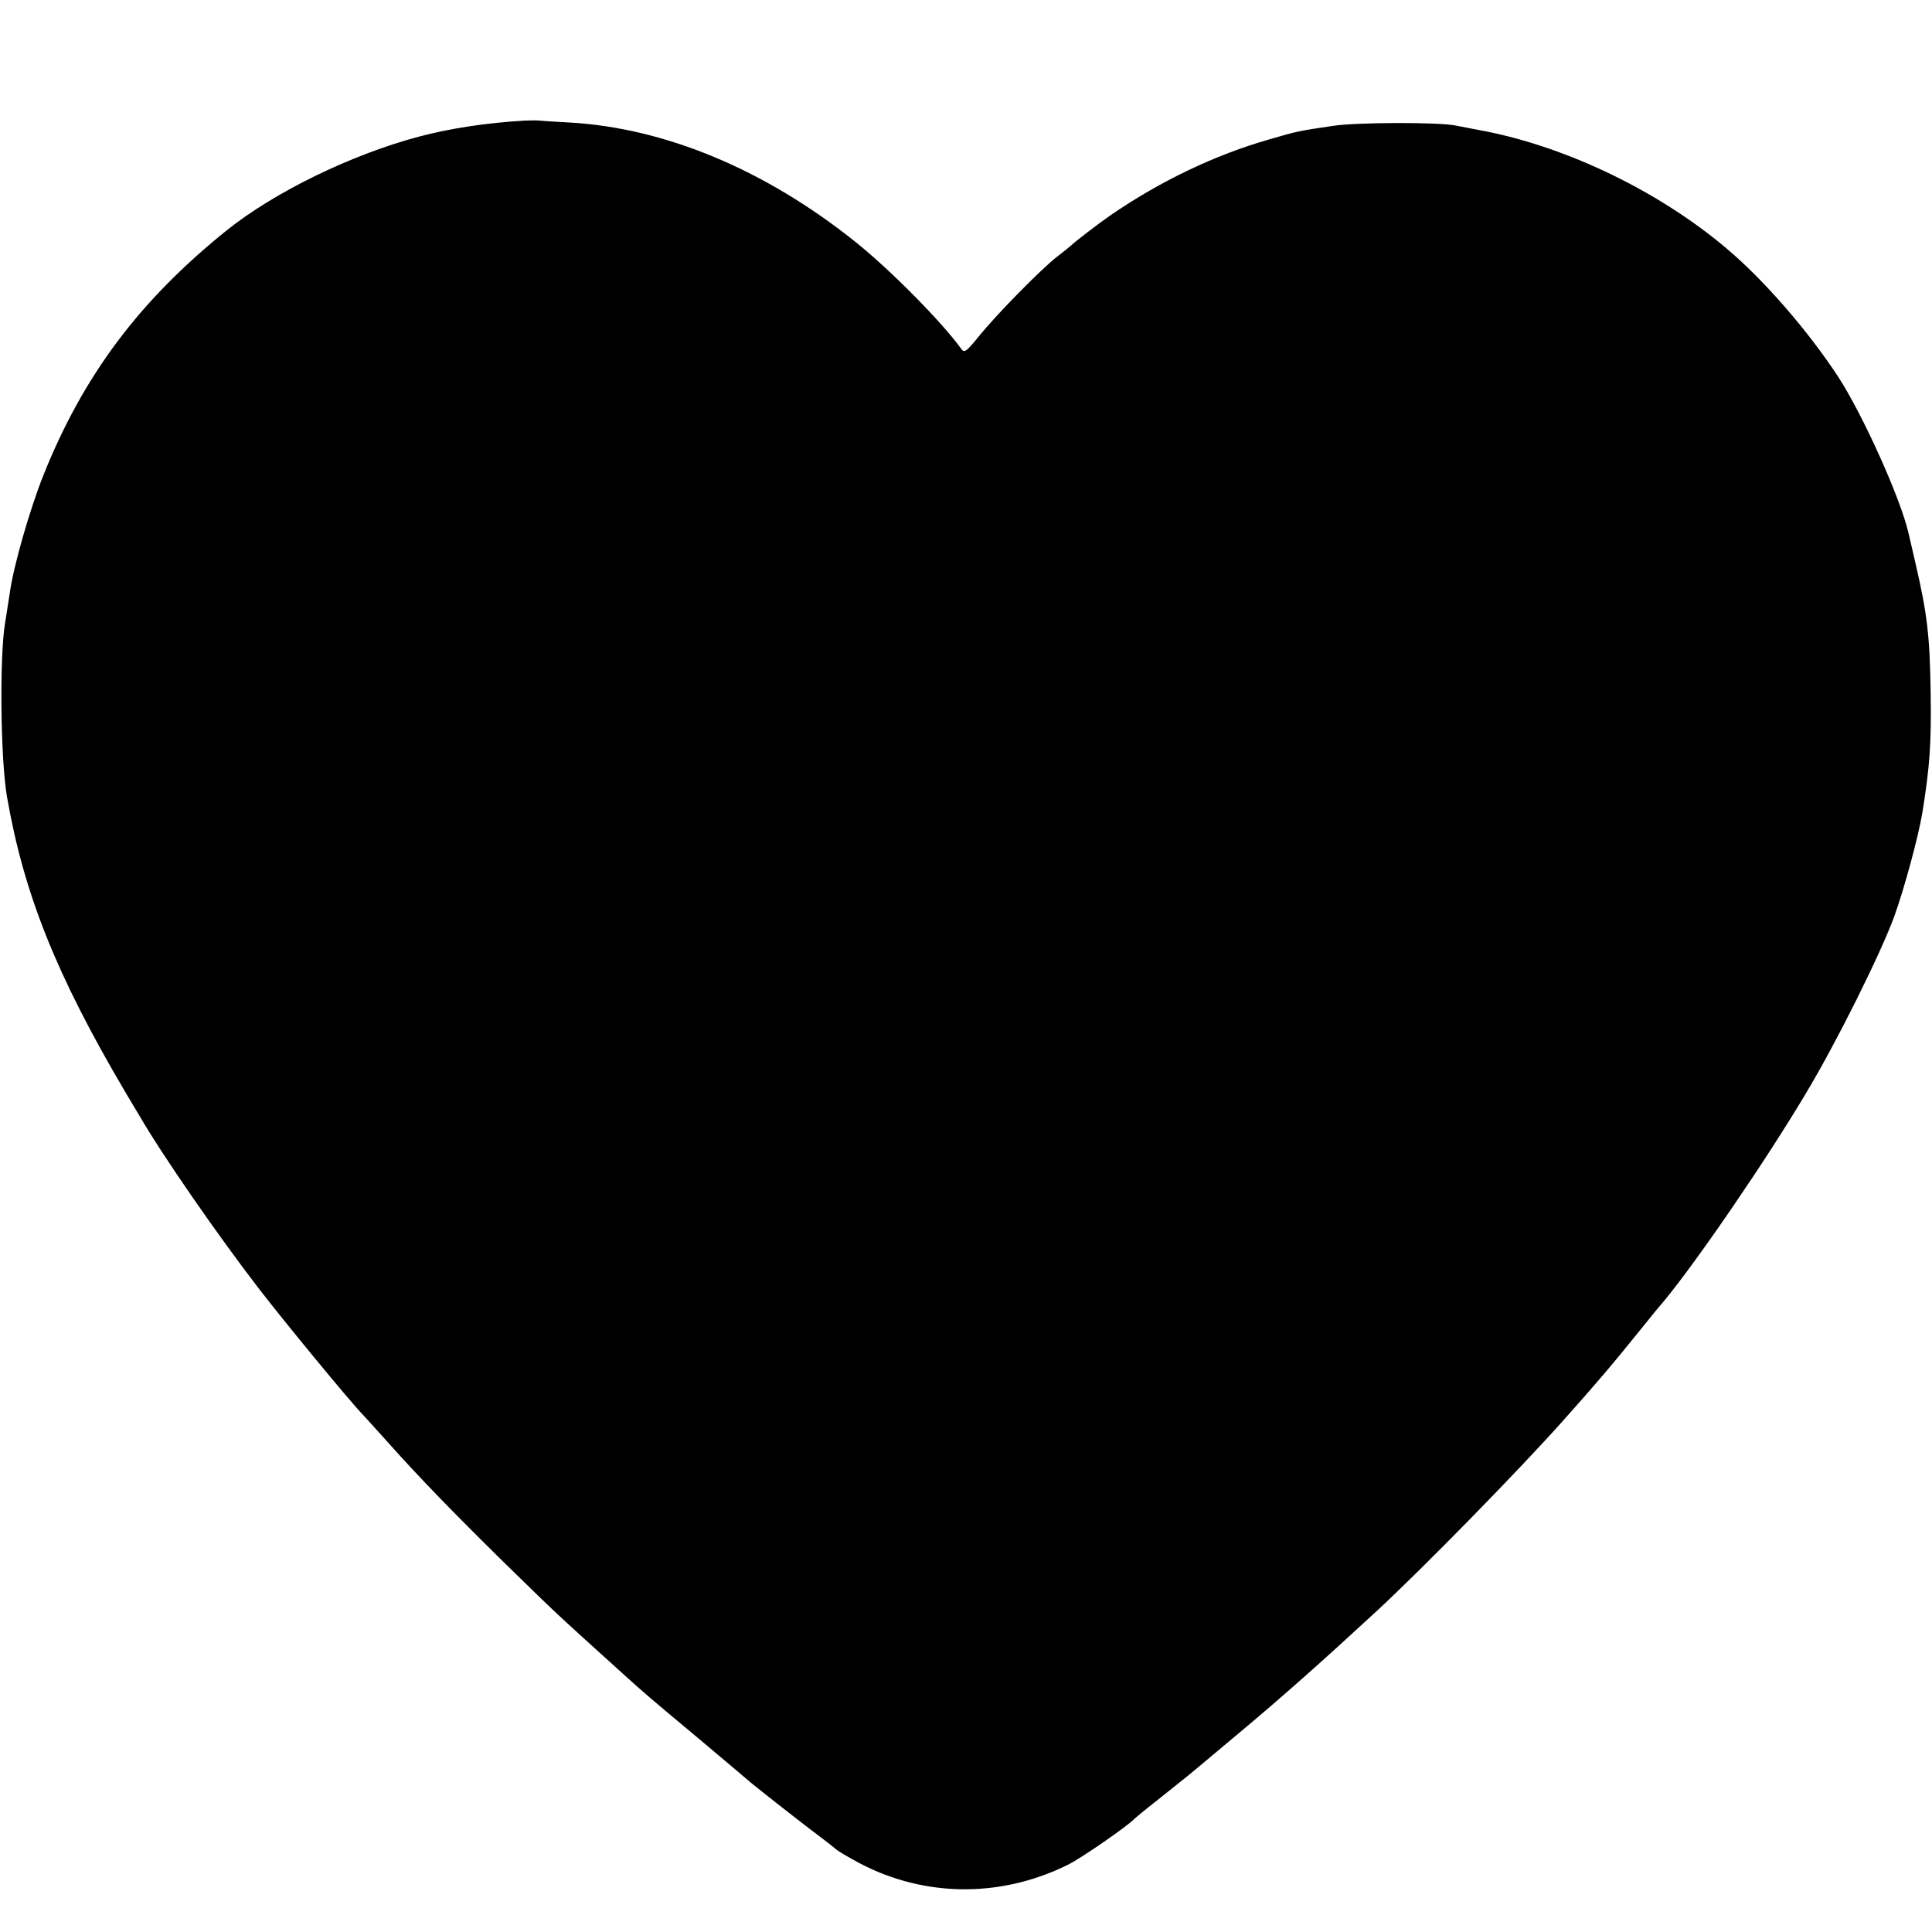 <?xml version="1.0" standalone="no"?>
<!DOCTYPE svg PUBLIC "-//W3C//DTD SVG 20010904//EN"
 "http://www.w3.org/TR/2001/REC-SVG-20010904/DTD/svg10.dtd">
<svg version="1.0" xmlns="http://www.w3.org/2000/svg"
 width="700pt" height="700pt" viewBox="0 0 700 700"
 preserveAspectRatio="xMidYMid meet">
<g transform="translate(0,700) scale(0.1,-0.1)"
fill="#000000" stroke="none">
<path d="M1900 6563 c-137 -8 -269 -28 -382 -58 -248 -66 -525 -202 -697 -340
-317 -255 -519 -526 -663 -885 -50 -125 -109 -331 -122 -425 -4 -22 -11 -74
-18 -115 -20 -123 -16 -490 7 -625 61 -352 178 -646 428 -1070 23 -38 46 -78
52 -87 80 -139 282 -431 433 -627 90 -117 330 -409 377 -457 11 -12 54 -59 95
-105 108 -121 232 -249 414 -428 204 -199 175 -172 436 -408 67 -61 96 -86
270 -231 96 -81 177 -149 180 -152 9 -9 194 -155 255 -200 33 -25 62 -48 65
-51 3 -3 30 -20 61 -37 240 -136 526 -143 777 -19 51 25 222 144 242 167 3 3
39 33 80 65 41 33 82 65 90 72 14 10 84 69 220 183 147 123 290 250 485 430
173 160 518 513 676 690 131 147 176 200 293 345 31 39 64 79 74 90 121 146
374 516 516 755 111 185 270 505 319 639 36 99 88 291 102 376 27 167 33 252
30 440 -3 204 -13 284 -55 465 -11 47 -22 95 -25 108 -29 127 -166 430 -255
567 -111 169 -270 352 -407 467 -241 203 -568 362 -869 422 -44 8 -92 18 -109
21 -62 13 -361 12 -445 -1 -123 -18 -132 -20 -231 -49 -196 -56 -393 -150
-574 -274 -45 -31 -132 -98 -145 -111 -3 -3 -25 -21 -50 -40 -59 -46 -219
-209 -283 -288 -47 -58 -53 -62 -65 -45 -70 97 -258 287 -382 386 -327 262
-689 413 -1035 433 -55 3 -104 6 -110 7 -5 1 -30 1 -55 0z"/>
</g>
</svg>

